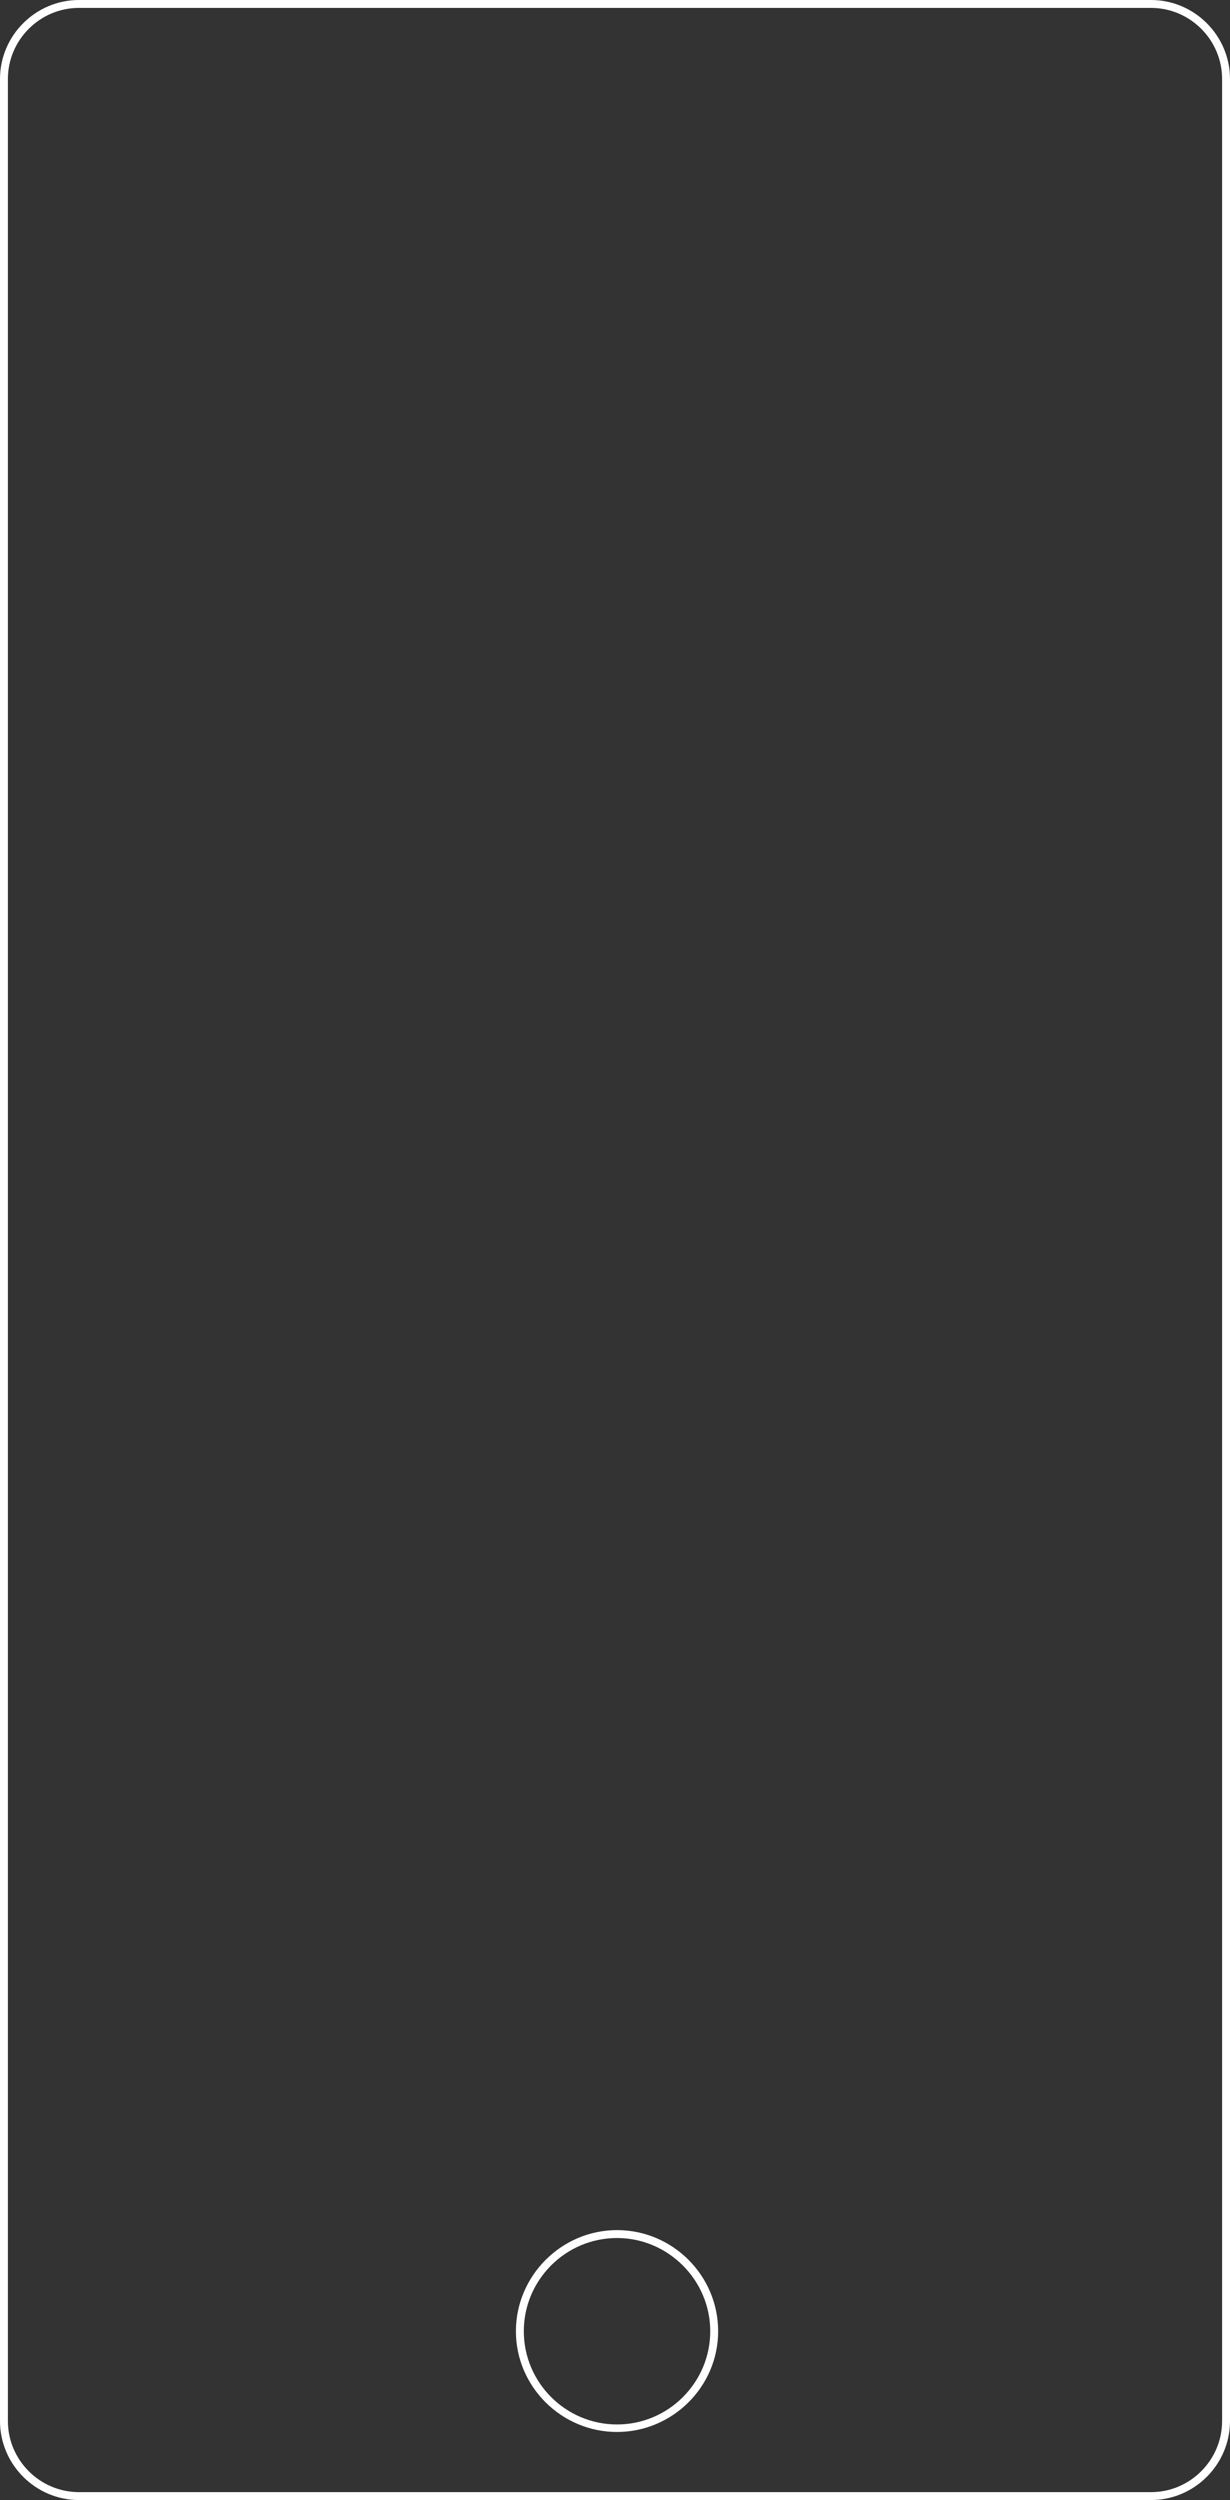 <?xml version="1.0" encoding="utf-8"?>
<!-- Generator: Adobe Illustrator 23.0.1, SVG Export Plug-In . SVG Version: 6.00 Build 0)  -->
<svg version="1.1" id="Layer_1" xmlns="http://www.w3.org/2000/svg" xmlns:xlink="http://www.w3.org/1999/xlink" x="0px" y="0px"
	 width="311.4px" height="632.9px" viewBox="0 0 311.4 632.9" style="enable-background:new 0 0 311.4 632.9;" xml:space="preserve"
	>
<rect x="0" y="0" width="311.4" height="632.9" fill="#333333" stroke="none"/>
<style type="text/css">
	.st0{fill:#FFFFFF;}
</style>
<g id="Group_2861" transform="translate(-1047.739 -4664.412)">
	<g id="Group_2366" transform="translate(1049.305 4712.308)">
		<g id="Ellipse_42" transform="translate(129.047 516.67)">
			<g>
				<path class="st0" d="M25.6,51.1C11.5,51.1,0,39.6,0,25.6S11.5,0,25.6,0s25.6,11.5,25.6,25.6S39.6,51.1,25.6,51.1z M25.6,2
					C12.6,2,2,12.6,2,25.6s10.6,23.6,23.6,23.6s23.6-10.6,23.6-23.6S38.5,2,25.6,2z"/>
			</g>
		</g>
	</g>
	<g id="Rectangle_206" transform="translate(1047.739 4664.412)">
		<g>
			<path class="st0" d="M291.4,632.9H20c-11,0-20-9-20-20V20C0,9,9,0,20,0h271.4c11,0,20,9,20,20v592.9
				C311.4,623.9,302.4,632.9,291.4,632.9z M20,2C10.1,2,2,10.1,2,20v592.9c0,9.9,8.1,18,18,18h271.4c9.9,0,18-8.1,18-18V20
				c0-9.9-8.1-18-18-18H20z"/>
		</g>
	</g>
</g>
</svg>
